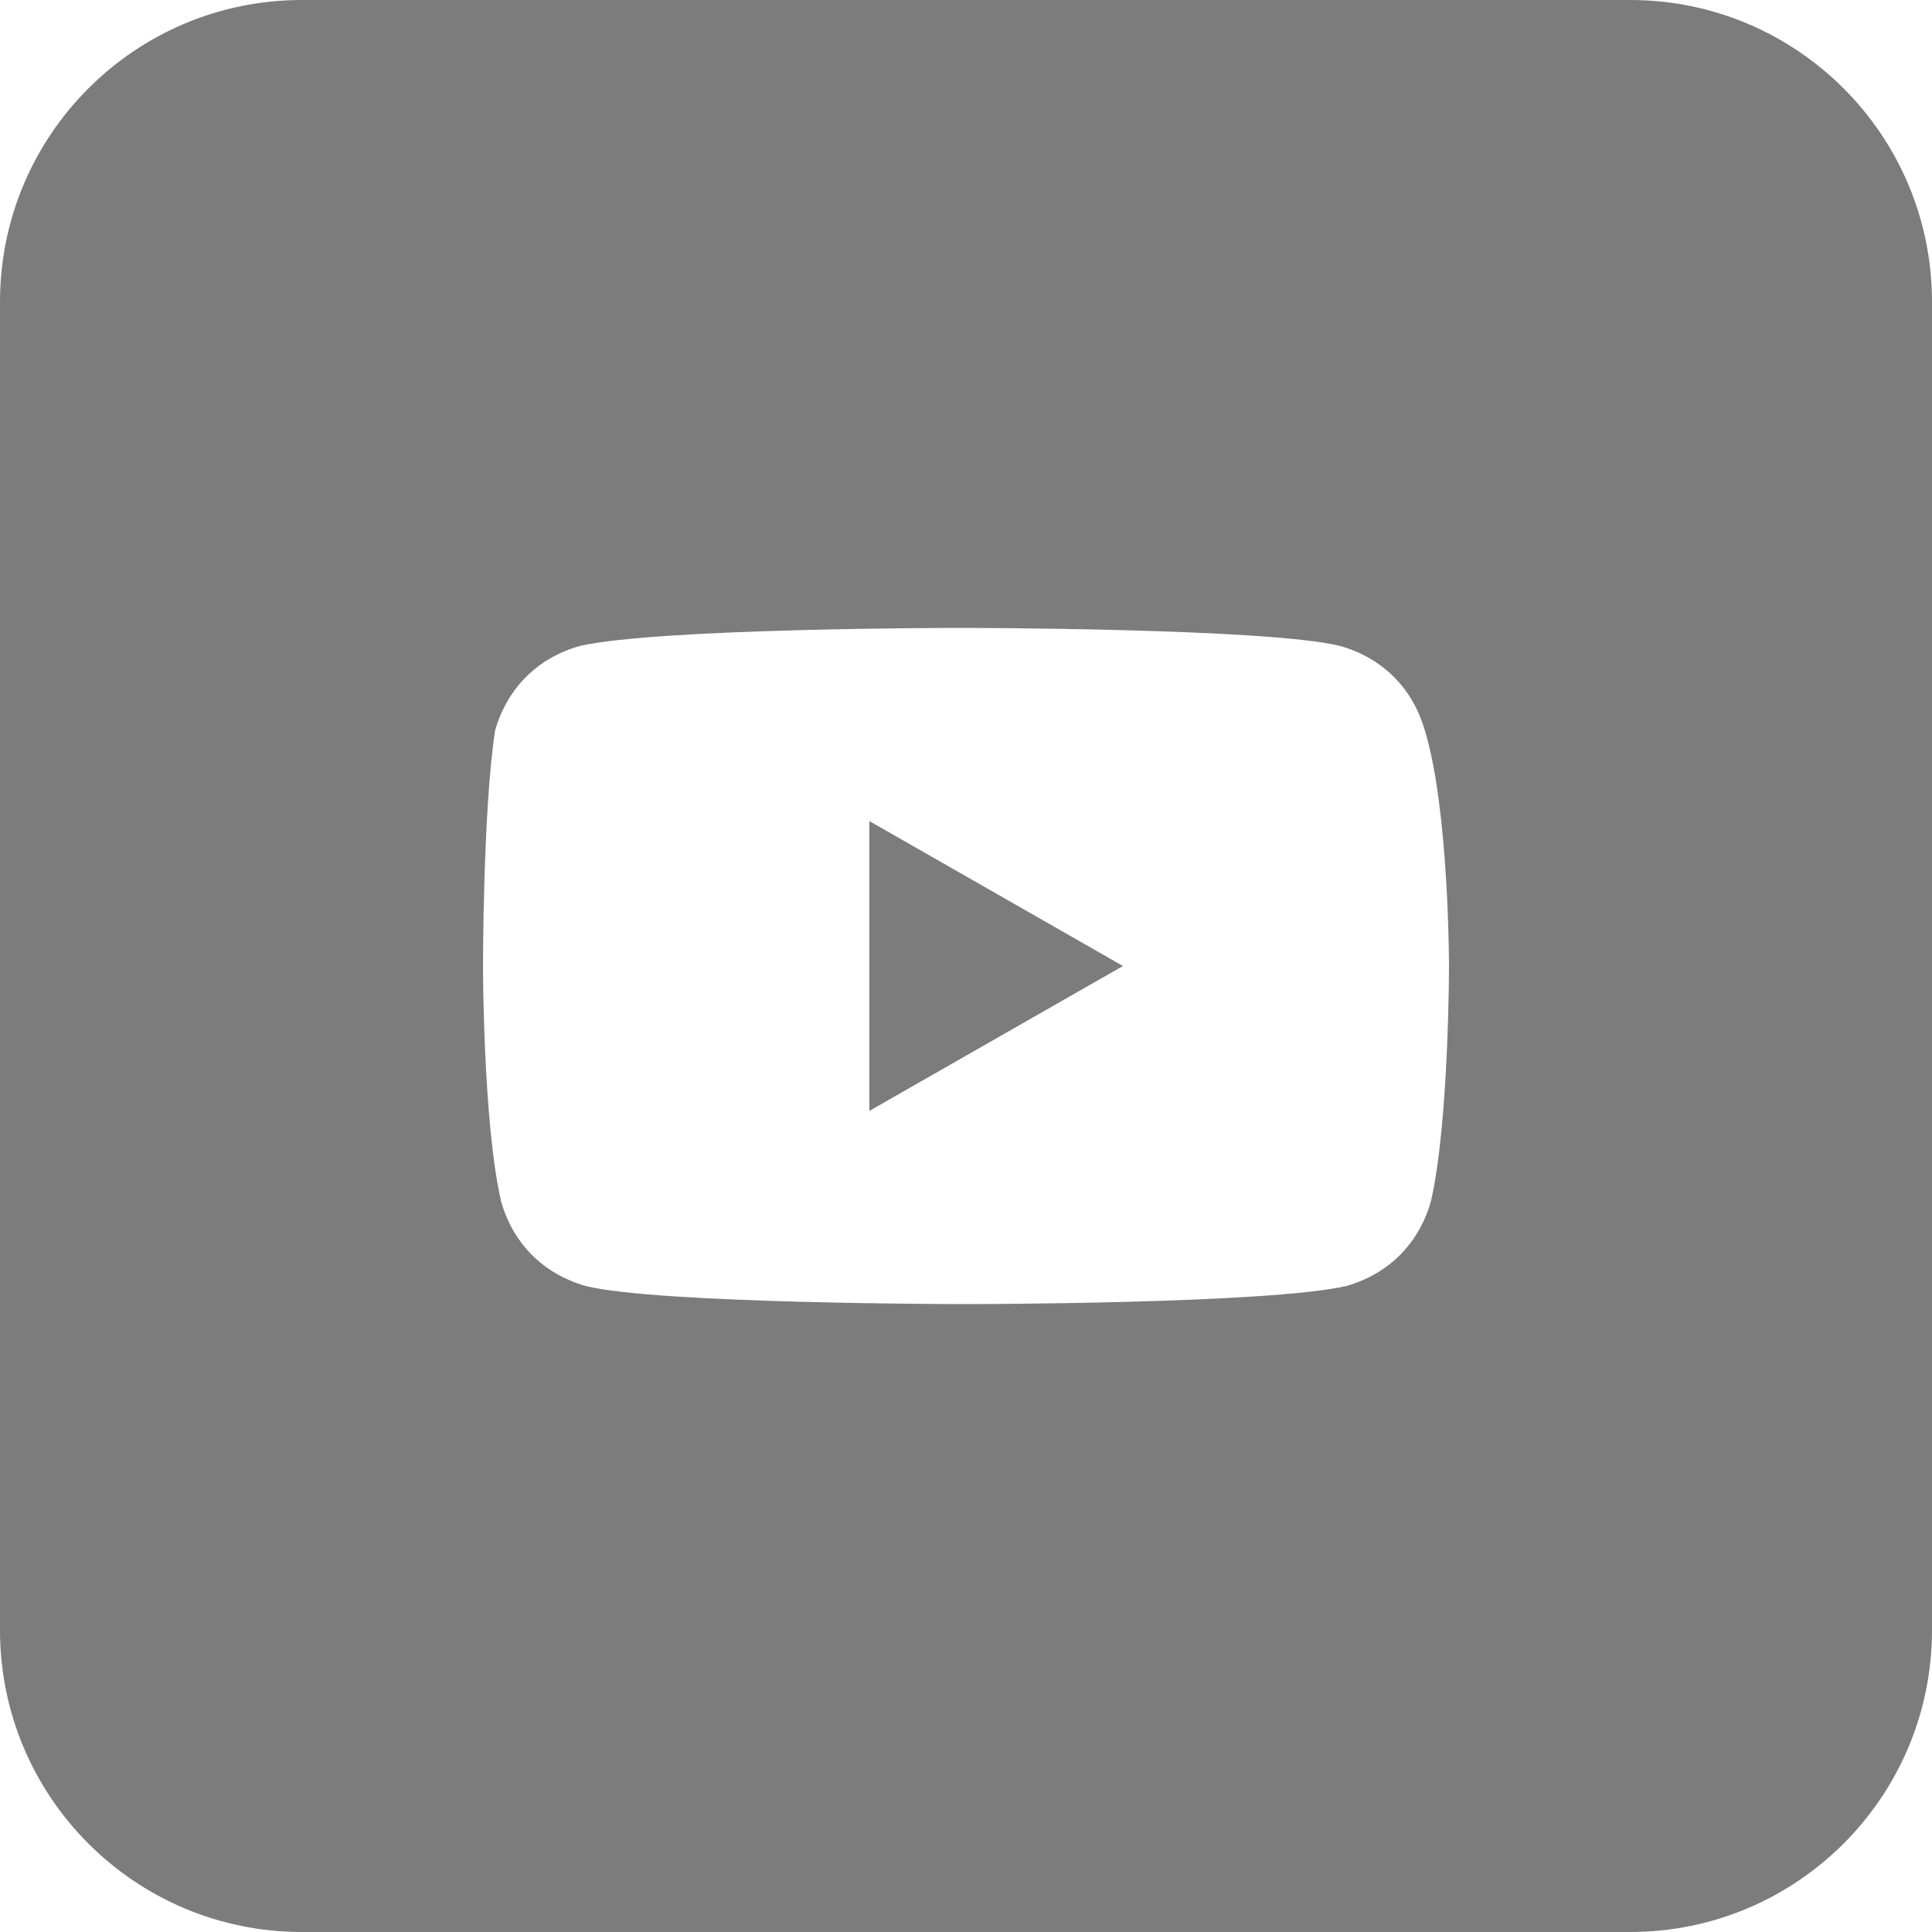 <svg width="16" height="16" viewBox="0 0 16 16" fill="none" xmlns="http://www.w3.org/2000/svg">
    <path d="M9.3 8L7.2 6.8V9.2L9.3 8Z" fill="#7C7C7C"/>
    <path fill-rule="evenodd" clip-rule="evenodd" d="M0 2.5C0 1.119 1.119 0 2.5 0H13.5C14.881 0 16 1.119 16 2.5V13.5C16 14.881 14.881 16 13.5 16H2.5C1.119 16 0 14.881 0 13.5V2.5ZM11.1 5.35C11.45 5.45 11.7 5.7 11.8 6.05C12 6.7 12 8 12 8C12 8 12 9.3 11.85 9.95C11.75 10.3 11.5 10.55 11.15 10.65C10.5 10.8 8 10.8 8 10.8C8 10.8 5.45 10.8 4.85 10.65C4.5 10.55 4.25 10.3 4.15 9.95C4 9.3 4 8 4 8C4 8 4 6.7 4.1 6.05C4.2 5.7 4.45 5.45 4.8 5.35C5.45 5.2 7.95 5.2 7.95 5.2C7.95 5.2 10.5 5.2 11.1 5.35Z" fill="#7C7C7C"/>
</svg>
